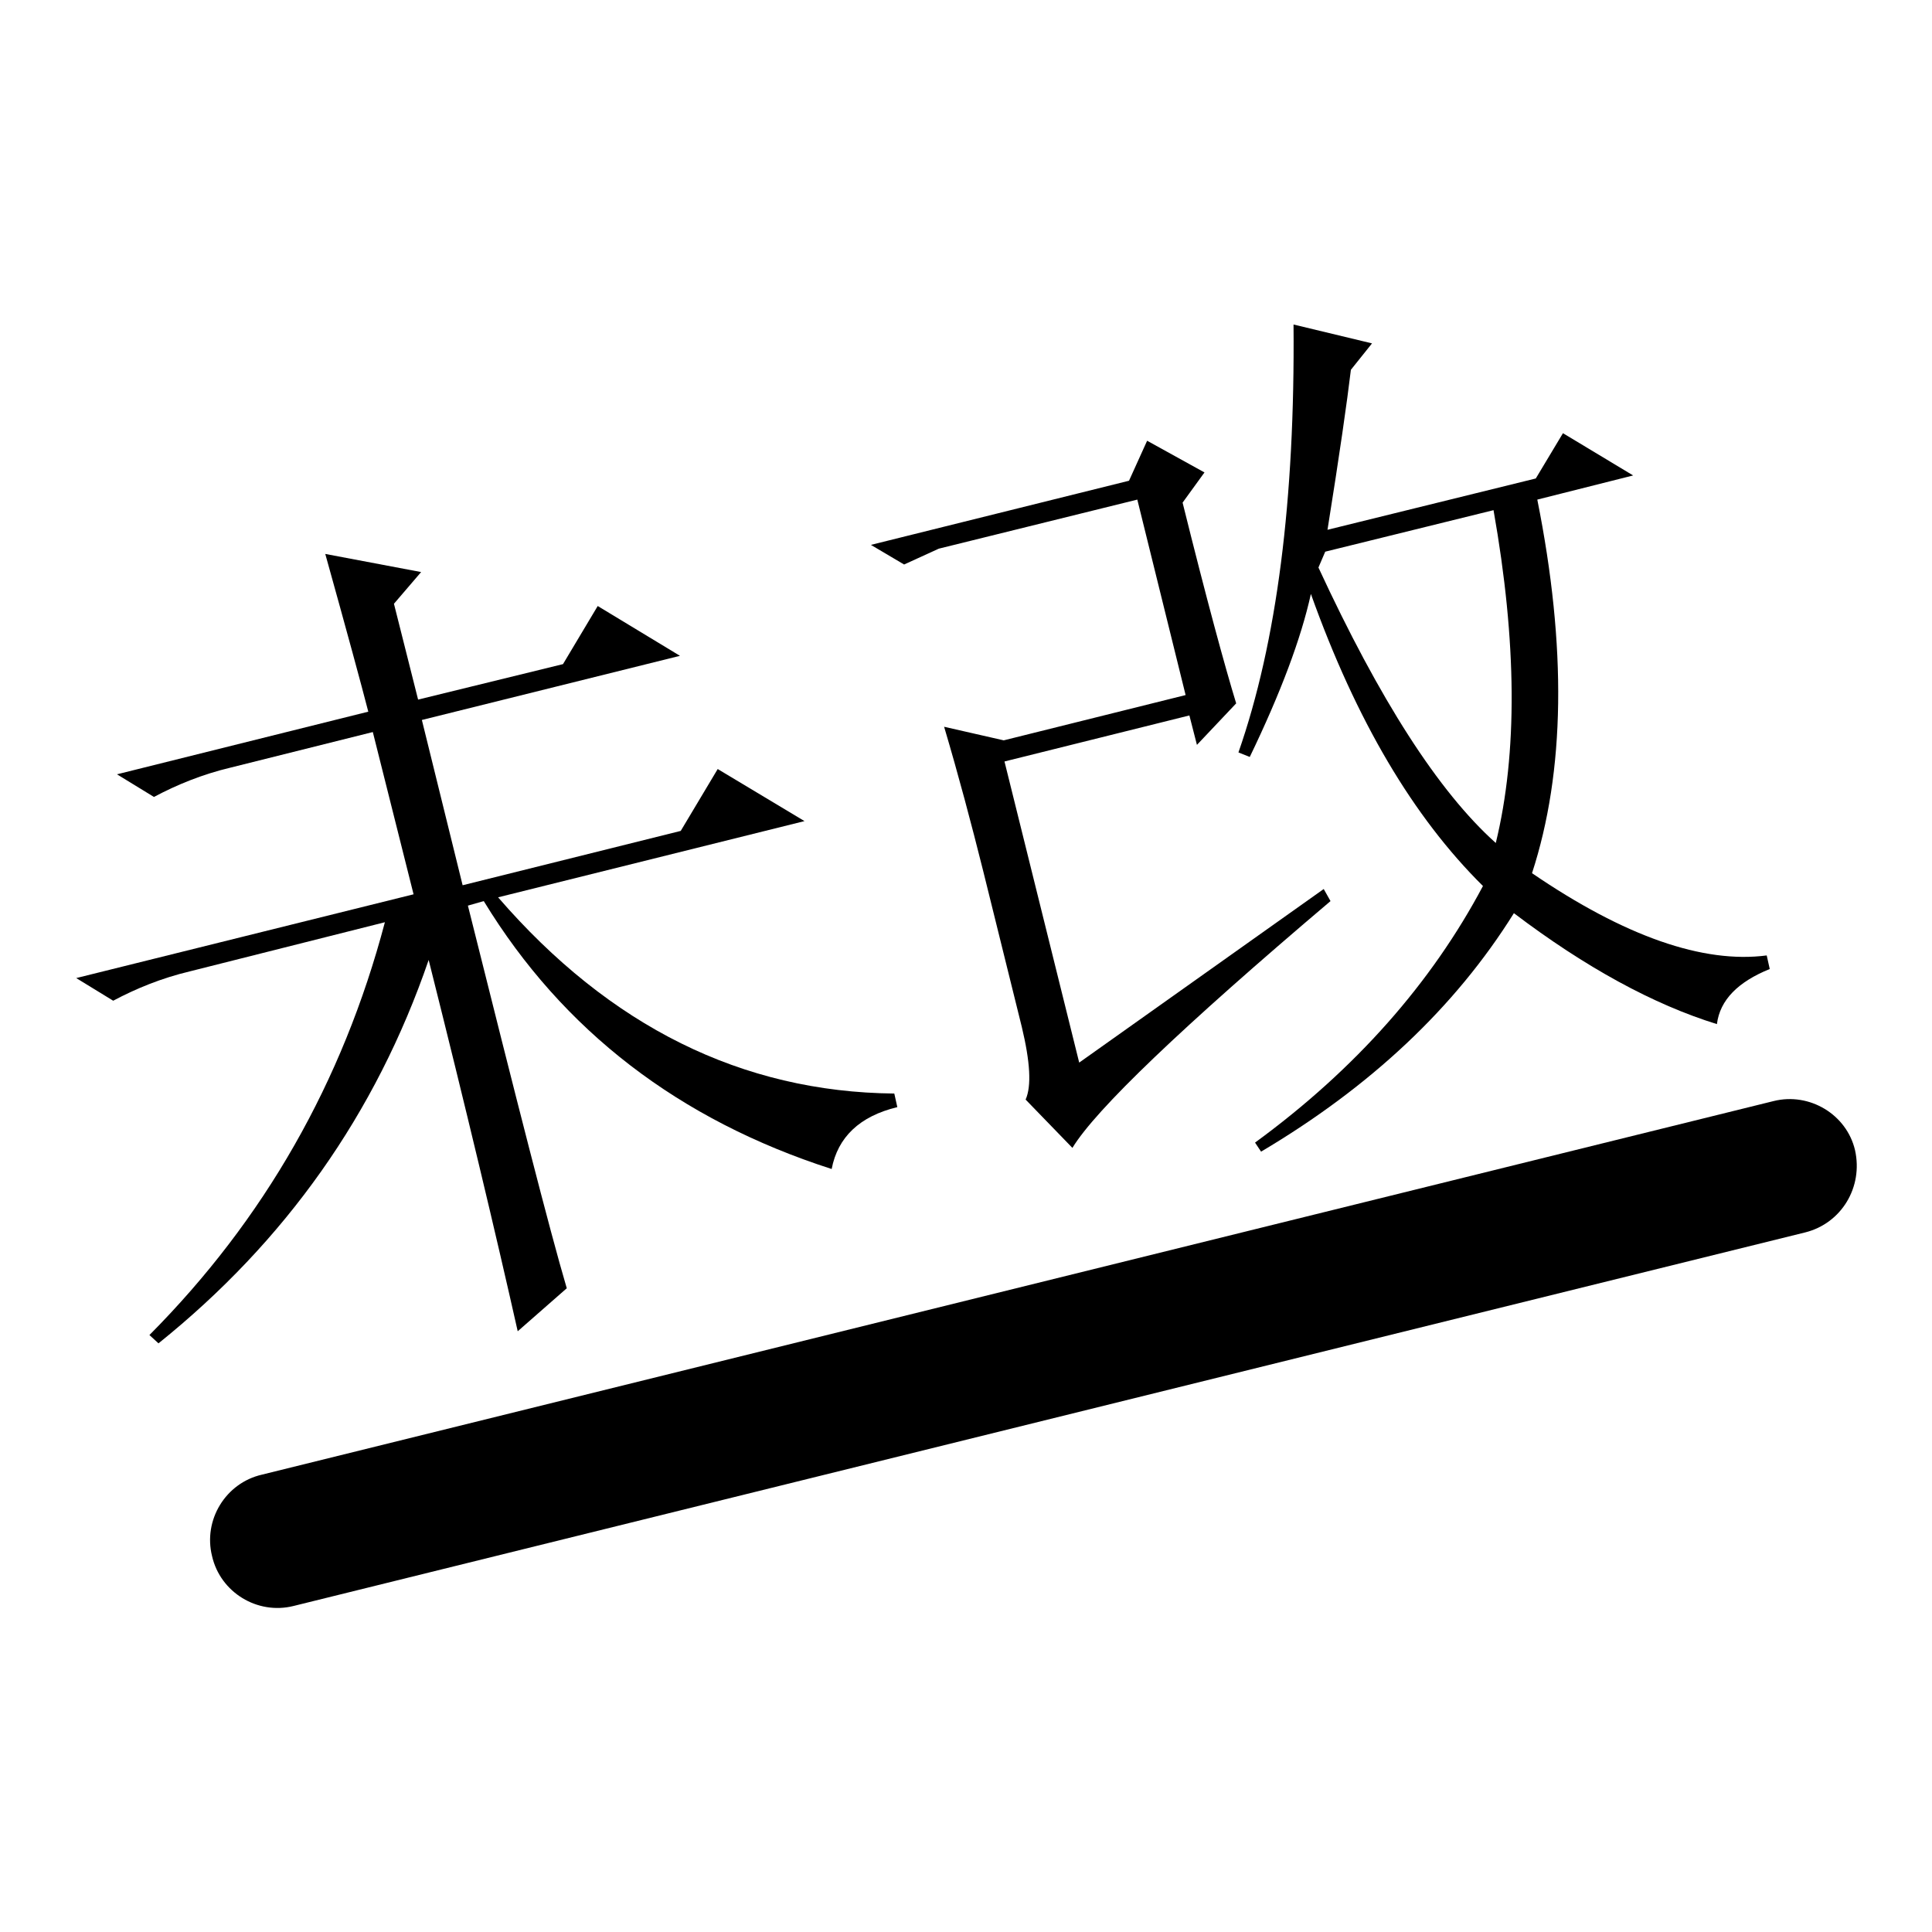 <?xml version="1.0" encoding="utf-8"?>
<!-- Svg Vector Icons : http://www.onlinewebfonts.com/icon -->
<!DOCTYPE svg PUBLIC "-//W3C//DTD SVG 1.1//EN" "http://www.w3.org/Graphics/SVG/1.1/DTD/svg11.dtd">
<svg version="1.1" xmlns="http://www.w3.org/2000/svg" xmlns:xlink="http://www.w3.org/1999/xlink" x="0px" y="0px" viewBox="0 0 256 256" enable-background="new 0 0 256 256" xml:space="preserve">
<g><g><path fill="#000000" d="M68.6,176.4c-2.9-12.9-6.8-29.3-11.8-49.2c-7,20.4-19,37.3-35.8,50.8l-1.2-1.1C35,161.6,45.4,143.4,51,122.2l-25.8,6.5c-3.8,0.9-7.2,2.3-10.2,3.9l-4.9-3l44.7-11.1L49.4,97l-18.8,4.7c-3.8,0.9-7.2,2.3-10.2,3.9l-4.9-3l33.3-8.3c-0.9-3.5-2.8-10.5-5.7-20.9l12.7,2.4l-3.6,4.2l3.2,12.7L74.6,88l4.6-7.7l10.9,6.6l-34.2,8.5l5.4,21.9l28.9-7.2l4.9-8.2l11.5,6.9L66,118.9c14.8,17.1,32.3,25.8,52.5,26l0.4,1.8c-5,1.2-7.9,4-8.7,8.2c-20.2-6.5-35.6-18.3-46.1-35.5L62,120c6.5,26,10.8,42.9,13.1,50.7L68.6,176.4z"/><path fill="#000000" d="M156.7,66.6c3.2,12.9,5.6,21.7,7.1,26.6l-5.2,5.5l-1-3.9l-24.5,6.1l9.9,39.9l32.4-23l0.9,1.6c-19.7,16.7-31.1,27.6-34.2,32.7l-6.2-6.4c0.8-1.8,0.6-5-0.5-9.6l-5.1-20.6c-1.6-6.4-3.3-12.8-5.2-19.2l7.9,1.8l24.1-6l-6.4-25.9l-26.3,6.5l-4.6,2.1l-4.4-2.6l34.2-8.5l2.4-5.3l7.6,4.2L156.7,66.6z M173.7,78.7c-1.3,5.9-4,13.1-8.1,21.6l-1.5-0.6c5.1-14.6,7.5-33.5,7.3-56.7l10.4,2.5l-2.8,3.5c-0.5,4.2-1.5,11.2-3.1,21.2l27.6-6.8l3.6-6l9.3,5.6l-12.7,3.2c3.9,19.5,3.7,36-0.7,49.5c12.3,8.4,22.7,12,31.1,10.9l0.4,1.8c-4.2,1.7-6.6,4.1-7,7.3c-8.4-2.6-17.4-7.5-26.9-14.7c-7.8,12.5-19,23-33.5,31.6l-0.8-1.2c13.4-9.8,23.4-21.2,30.2-34C187.3,108.3,179.7,95.5,173.7,78.7z M175.6,73.1l-0.9,2.1c8.1,17.5,15.9,29.7,23.5,36.5c2.9-11.9,2.8-26.6-0.3-44.1L175.6,73.1z"/><path fill="#000000" d="M239.2,163.3L38.9,212.8c-4.8,1.2-9.7-1.8-10.8-6.6l0,0c-1.2-4.8,1.8-9.7,6.6-10.8l200.3-49.5c4.8-1.2,9.7,1.8,10.8,6.5l0,0C246.9,157.3,244,162.1,239.2,163.3z"/></g></g>
</svg>